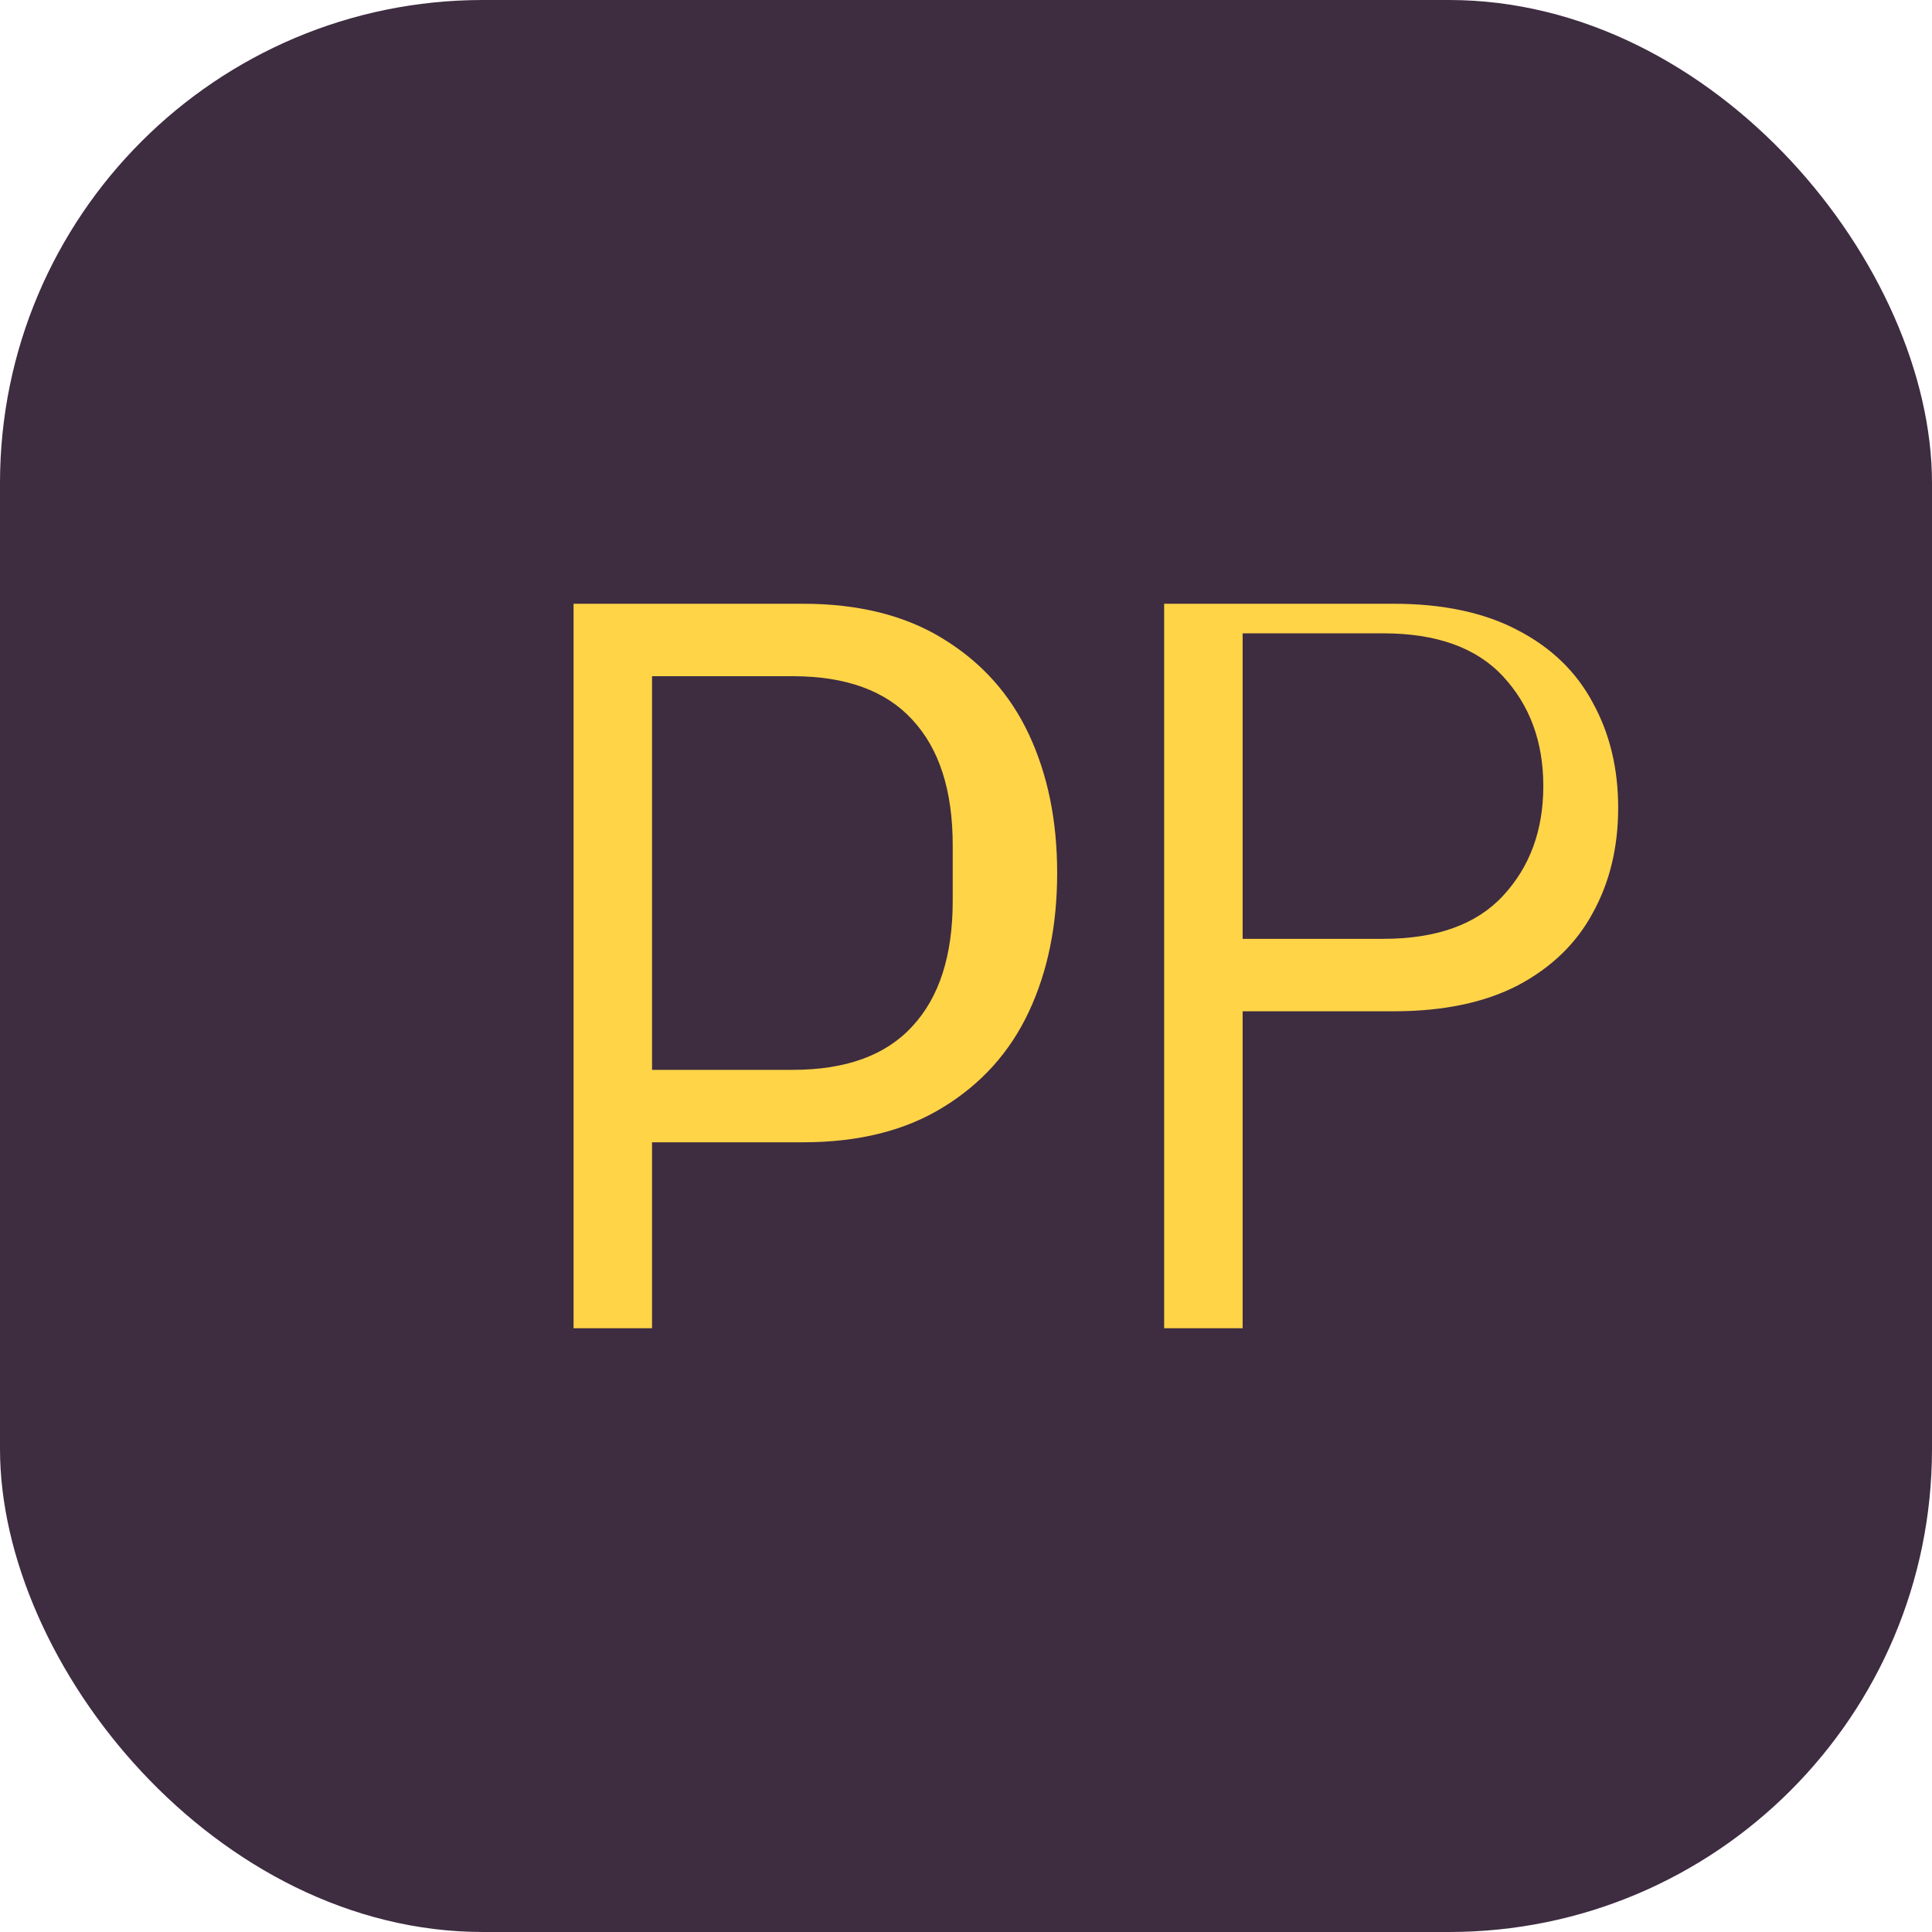 <?xml version="1.0" encoding="UTF-8"?>
<svg width="32" height="32" viewBox="0 0 32 32" fill="none" xmlns="http://www.w3.org/2000/svg">
  <rect width="32" height="32" rx="8" fill="#3E2C41"/>
  <path d="M9.5 22V10H13.3C14.22 10 14.993 10.193 15.62 10.58C16.253 10.967 16.727 11.493 17.04 12.16C17.353 12.827 17.51 13.593 17.51 14.46C17.51 15.327 17.353 16.093 17.04 16.76C16.727 17.427 16.253 17.953 15.62 18.34C14.993 18.727 14.22 18.92 13.3 18.92H10.8V22H9.5ZM10.8 17.72H13.13C14.01 17.72 14.67 17.48 15.11 17C15.557 16.52 15.78 15.827 15.78 14.92V14C15.78 13.093 15.557 12.4 15.11 11.92C14.67 11.44 14.01 11.2 13.13 11.2H10.8V17.72Z" fill="#FFD447"/>
  <path d="M19.282 22V10H23.082C23.902 10 24.589 10.147 25.142 10.44C25.695 10.727 26.109 11.127 26.382 11.64C26.662 12.147 26.802 12.727 26.802 13.38C26.802 14.033 26.662 14.613 26.382 15.12C26.109 15.627 25.695 16.027 25.142 16.32C24.589 16.607 23.902 16.75 23.082 16.75H20.582V22H19.282ZM20.582 15.55H22.912C23.792 15.55 24.452 15.313 24.892 14.84C25.339 14.36 25.562 13.753 25.562 13.02C25.562 12.287 25.339 11.68 24.892 11.2C24.452 10.727 23.792 10.49 22.912 10.49H20.582V15.55Z" fill="#FFD447"/>
</svg>